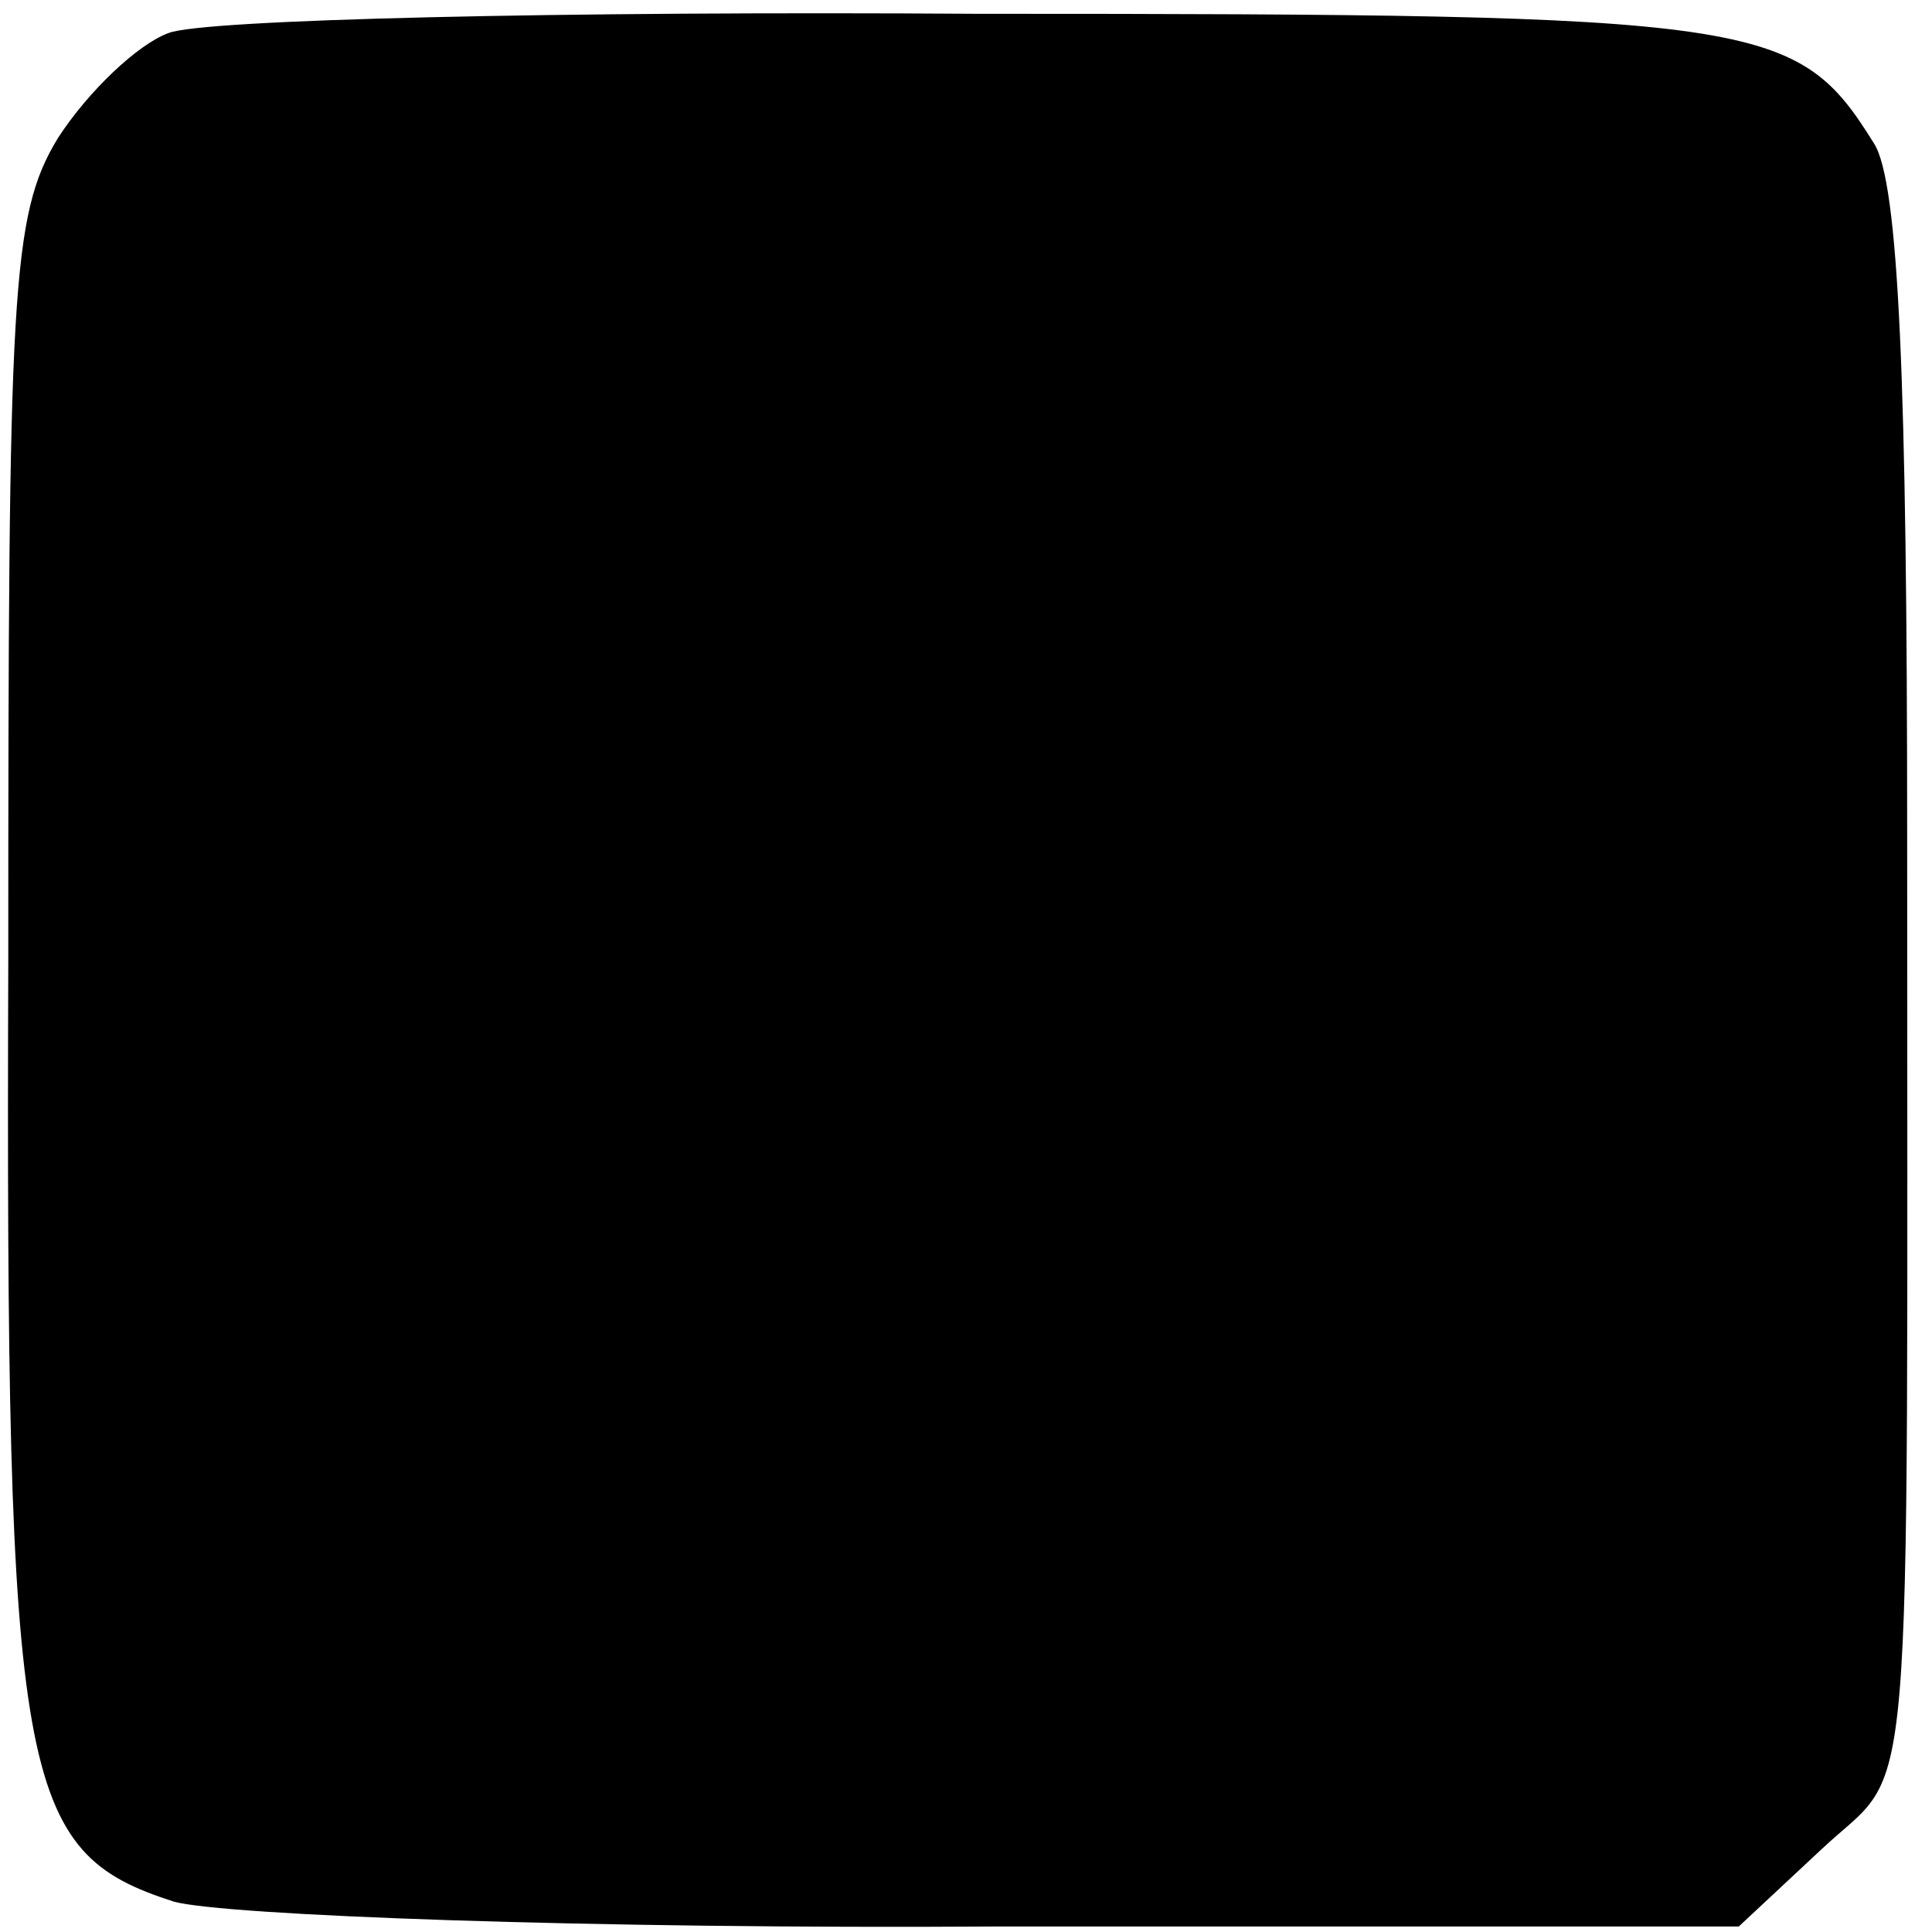 <?xml version="1.0" standalone="no"?>
<!DOCTYPE svg PUBLIC "-//W3C//DTD SVG 20010904//EN"
 "http://www.w3.org/TR/2001/REC-SVG-20010904/DTD/svg10.dtd">
<svg version="1.0" xmlns="http://www.w3.org/2000/svg"
 width="70pt" height="70pt" viewBox="0 0 70 70"
 preserveAspectRatio="xMidYMid meet">
<g transform="translate(0,70) scale(0.1,-0.1)"
fill="#000000" stroke="none">
<path d="M61 688 c-11 -4 -29 -21 -40 -38 -17 -28 -18 -55 -18 -298 -1 -299 4
-323 60 -341 18 -5 151 -10 299 -9 l268 0 30 28 c34 32 31 -2 31 367 0 164 -3
237 -12 251 -28 45 -40 47 -325 47 -150 1 -281 -2 -293 -7z"/>
</g>
</svg>
